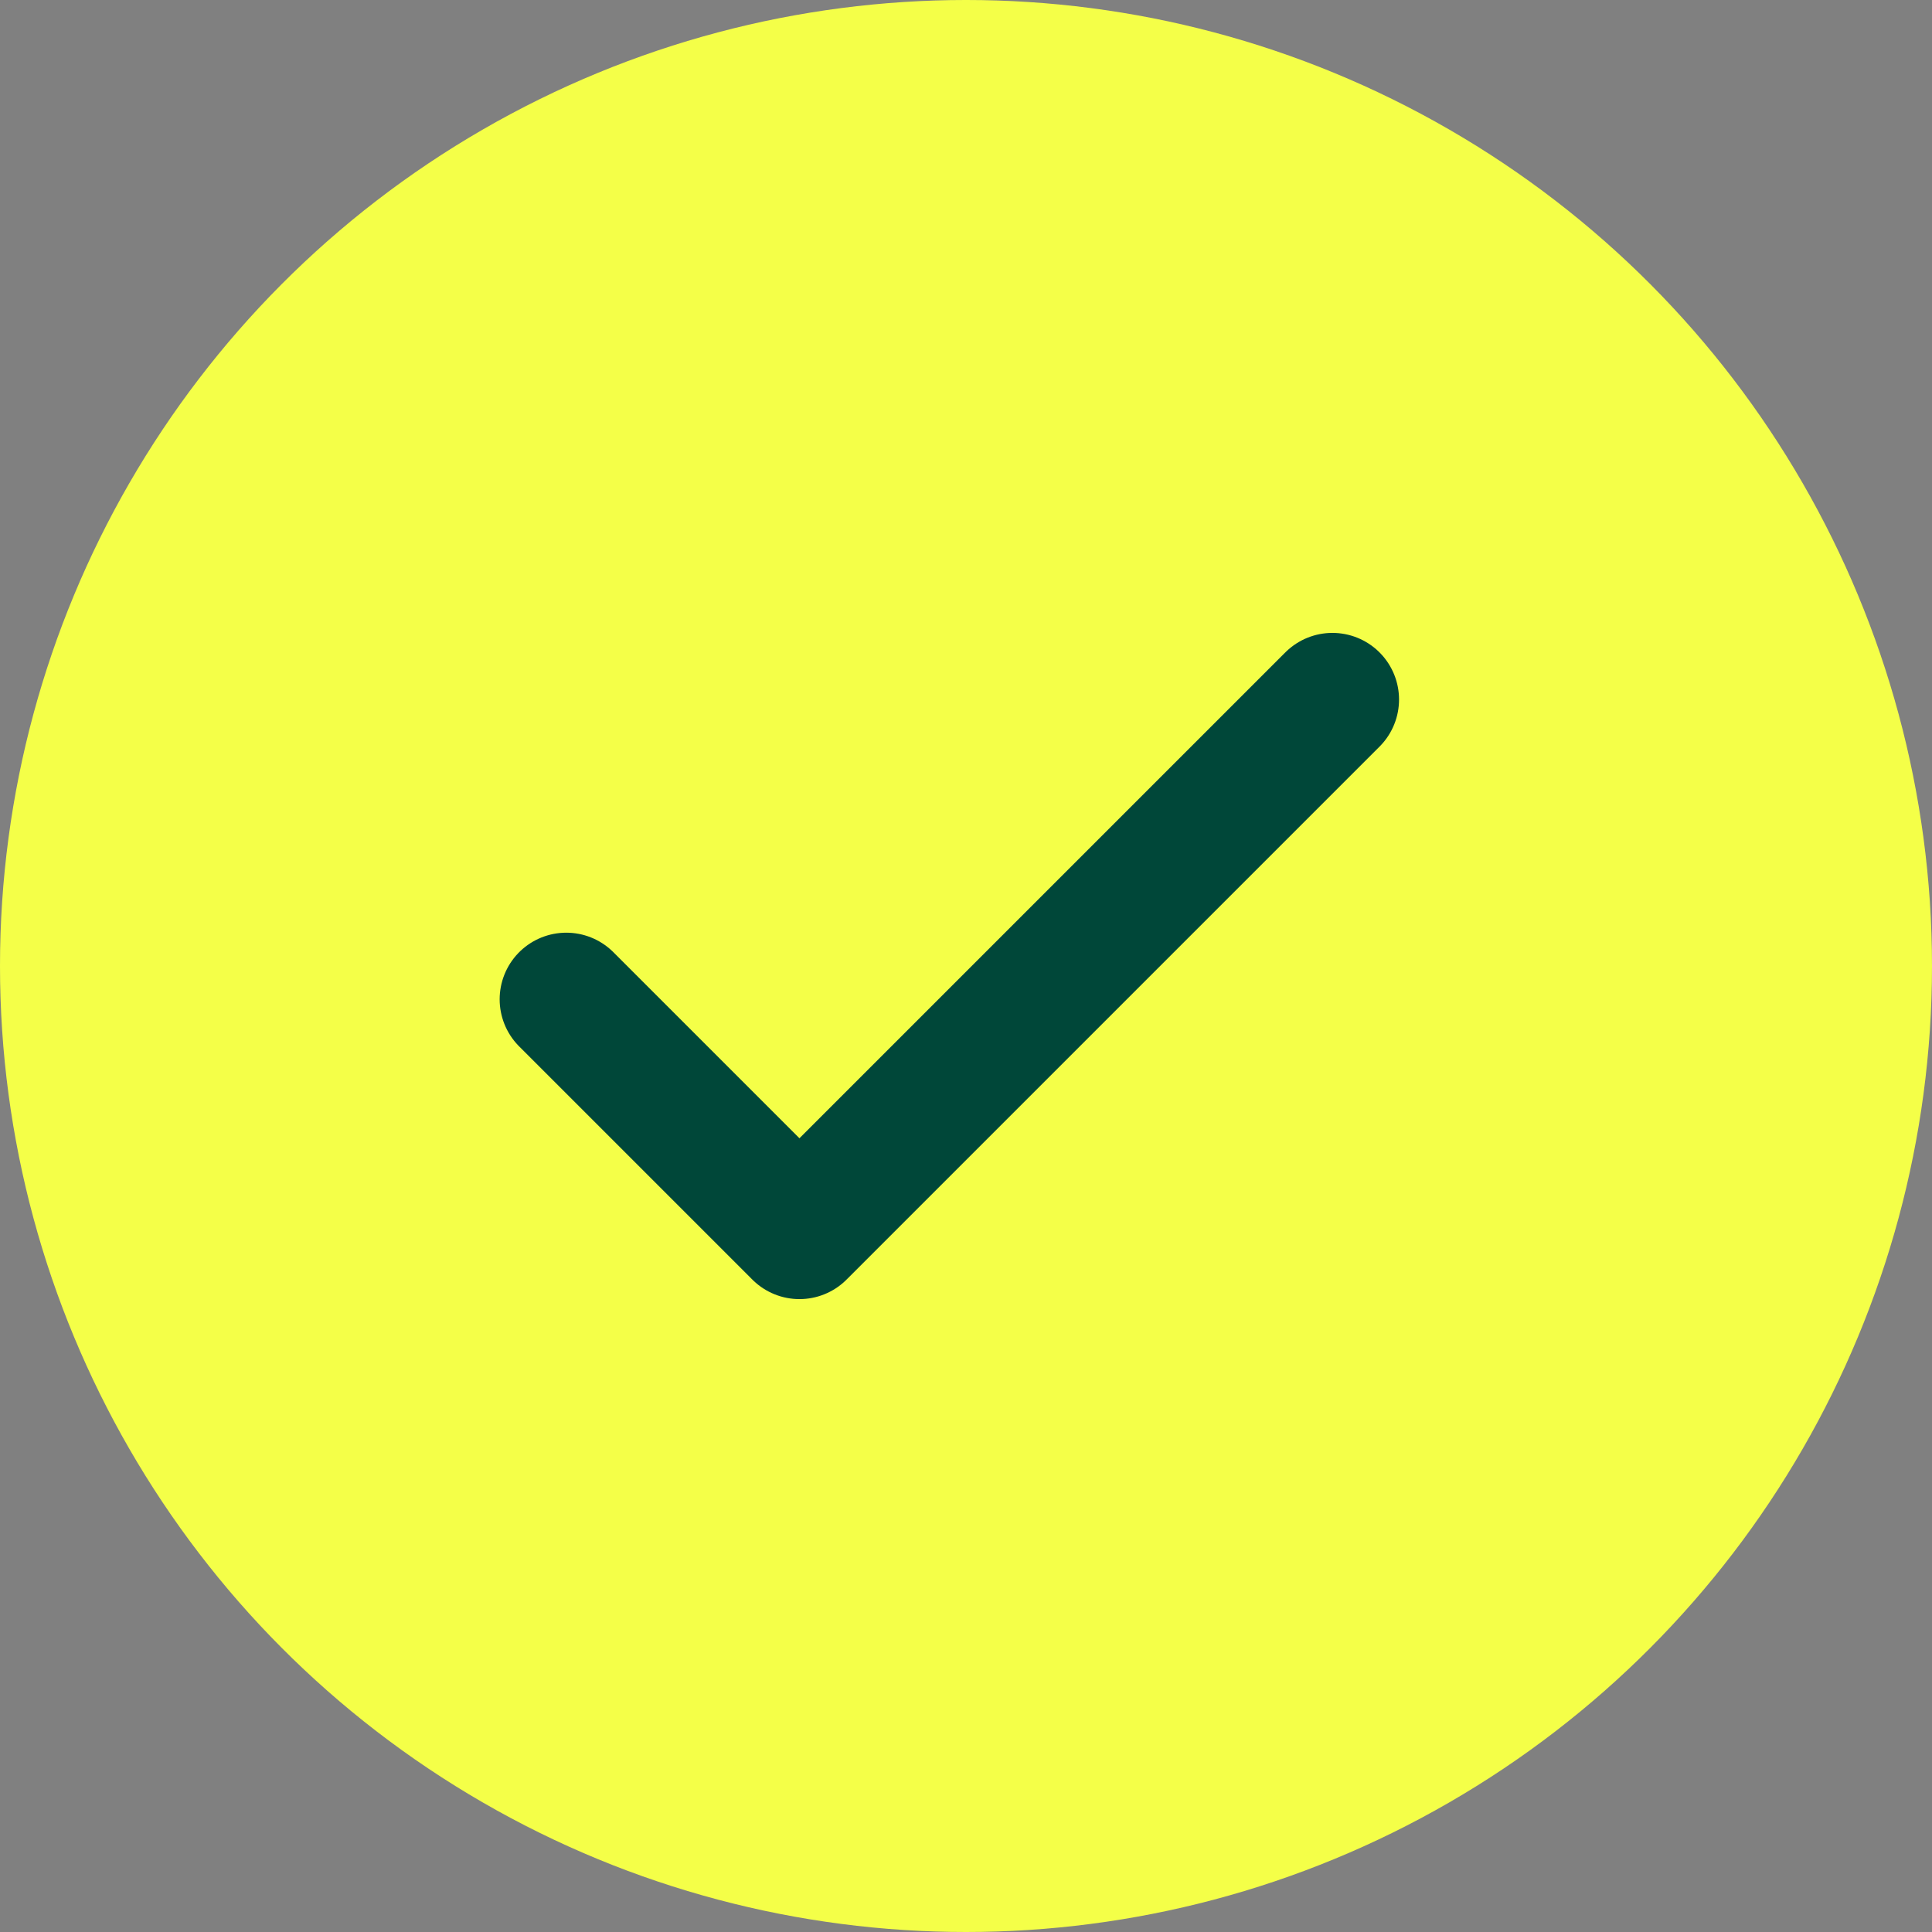 <svg xmlns="http://www.w3.org/2000/svg" width="58" height="58" viewBox="0 0 58 58" fill="none"><rect x="0" y="0" width="58" height="58" fill="#808080" stroke="none"/><g id="Group 185"><circle id="Ellipse 11" cx="29" cy="29" r="29" fill="#F4FF48"></circle><path id="Vector" d="M17 30L24 37L40 21" stroke="#004739" stroke-width="4" stroke-linecap="round" stroke-linejoin="round"></path></g></svg>